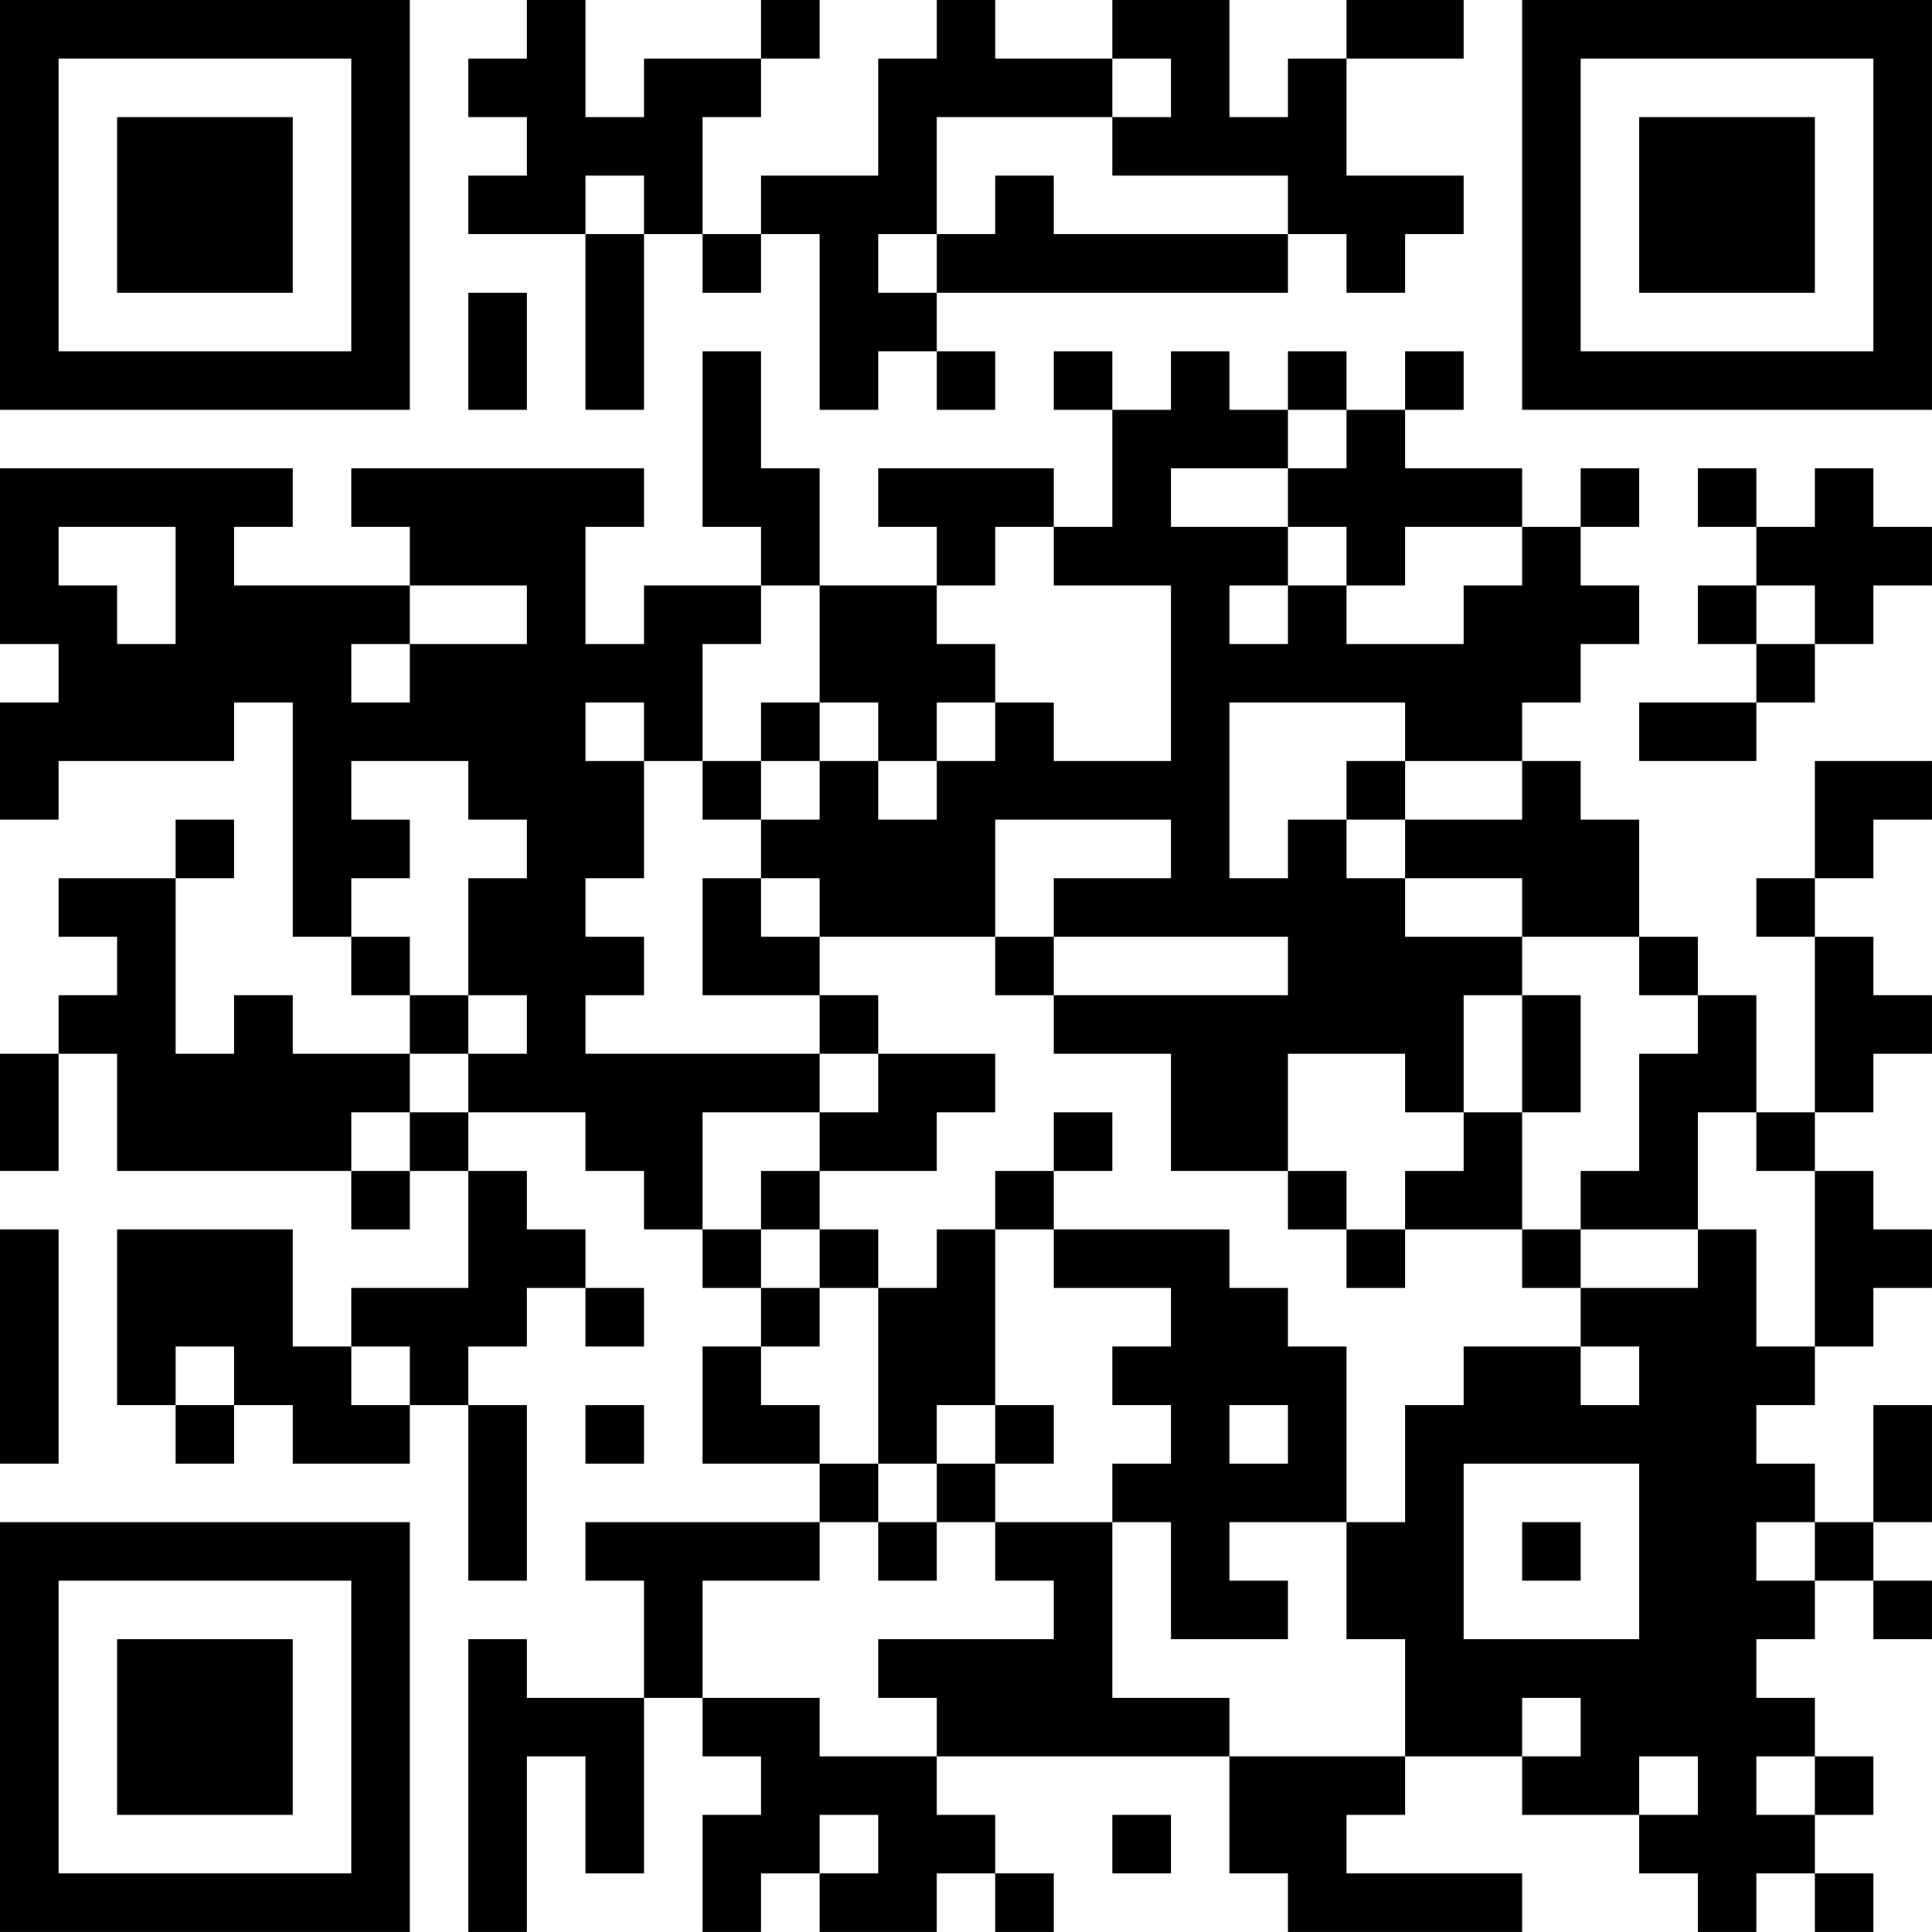 <?xml version="1.0" encoding="UTF-8"?>
<svg xmlns="http://www.w3.org/2000/svg" version="1.1" width="400" height="400" viewBox="0 0 400 400"><rect x="0" y="0" width="400" height="400" fill="#ffffff"/><g transform="scale(12.121)"><g transform="translate(0,0)"><path fill-rule="evenodd" d="M9 0L9 1L8 1L8 2L9 2L9 3L8 3L8 4L10 4L10 7L11 7L11 4L12 4L12 5L13 5L13 4L14 4L14 7L15 7L15 6L16 6L16 7L17 7L17 6L16 6L16 5L22 5L22 4L23 4L23 5L24 5L24 4L25 4L25 3L23 3L23 1L25 1L25 0L23 0L23 1L22 1L22 2L21 2L21 0L19 0L19 1L17 1L17 0L16 0L16 1L15 1L15 3L13 3L13 4L12 4L12 2L13 2L13 1L14 1L14 0L13 0L13 1L11 1L11 2L10 2L10 0ZM19 1L19 2L16 2L16 4L15 4L15 5L16 5L16 4L17 4L17 3L18 3L18 4L22 4L22 3L19 3L19 2L20 2L20 1ZM10 3L10 4L11 4L11 3ZM8 5L8 7L9 7L9 5ZM12 6L12 9L13 9L13 10L11 10L11 11L10 11L10 9L11 9L11 8L6 8L6 9L7 9L7 10L4 10L4 9L5 9L5 8L0 8L0 11L1 11L1 12L0 12L0 14L1 14L1 13L4 13L4 12L5 12L5 16L6 16L6 17L7 17L7 18L5 18L5 17L4 17L4 18L3 18L3 15L4 15L4 14L3 14L3 15L1 15L1 16L2 16L2 17L1 17L1 18L0 18L0 20L1 20L1 18L2 18L2 20L6 20L6 21L7 21L7 20L8 20L8 22L6 22L6 23L5 23L5 21L2 21L2 24L3 24L3 25L4 25L4 24L5 24L5 25L7 25L7 24L8 24L8 27L9 27L9 24L8 24L8 23L9 23L9 22L10 22L10 23L11 23L11 22L10 22L10 21L9 21L9 20L8 20L8 19L10 19L10 20L11 20L11 21L12 21L12 22L13 22L13 23L12 23L12 25L14 25L14 26L10 26L10 27L11 27L11 29L9 29L9 28L8 28L8 33L9 33L9 30L10 30L10 32L11 32L11 29L12 29L12 30L13 30L13 31L12 31L12 33L13 33L13 32L14 32L14 33L16 33L16 32L17 32L17 33L18 33L18 32L17 32L17 31L16 31L16 30L21 30L21 32L22 32L22 33L26 33L26 32L23 32L23 31L24 31L24 30L26 30L26 31L28 31L28 32L29 32L29 33L30 33L30 32L31 32L31 33L32 33L32 32L31 32L31 31L32 31L32 30L31 30L31 29L30 29L30 28L31 28L31 27L32 27L32 28L33 28L33 27L32 27L32 26L33 26L33 24L32 24L32 26L31 26L31 25L30 25L30 24L31 24L31 23L32 23L32 22L33 22L33 21L32 21L32 20L31 20L31 19L32 19L32 18L33 18L33 17L32 17L32 16L31 16L31 15L32 15L32 14L33 14L33 13L31 13L31 15L30 15L30 16L31 16L31 19L30 19L30 17L29 17L29 16L28 16L28 14L27 14L27 13L26 13L26 12L27 12L27 11L28 11L28 10L27 10L27 9L28 9L28 8L27 8L27 9L26 9L26 8L24 8L24 7L25 7L25 6L24 6L24 7L23 7L23 6L22 6L22 7L21 7L21 6L20 6L20 7L19 7L19 6L18 6L18 7L19 7L19 9L18 9L18 8L15 8L15 9L16 9L16 10L14 10L14 8L13 8L13 6ZM22 7L22 8L20 8L20 9L22 9L22 10L21 10L21 11L22 11L22 10L23 10L23 11L25 11L25 10L26 10L26 9L24 9L24 10L23 10L23 9L22 9L22 8L23 8L23 7ZM29 8L29 9L30 9L30 10L29 10L29 11L30 11L30 12L28 12L28 13L30 13L30 12L31 12L31 11L32 11L32 10L33 10L33 9L32 9L32 8L31 8L31 9L30 9L30 8ZM1 9L1 10L2 10L2 11L3 11L3 9ZM17 9L17 10L16 10L16 11L17 11L17 12L16 12L16 13L15 13L15 12L14 12L14 10L13 10L13 11L12 11L12 13L11 13L11 12L10 12L10 13L11 13L11 15L10 15L10 16L11 16L11 17L10 17L10 18L14 18L14 19L12 19L12 21L13 21L13 22L14 22L14 23L13 23L13 24L14 24L14 25L15 25L15 26L14 26L14 27L12 27L12 29L14 29L14 30L16 30L16 29L15 29L15 28L18 28L18 27L17 27L17 26L19 26L19 29L21 29L21 30L24 30L24 28L23 28L23 26L24 26L24 24L25 24L25 23L27 23L27 24L28 24L28 23L27 23L27 22L29 22L29 21L30 21L30 23L31 23L31 20L30 20L30 19L29 19L29 21L27 21L27 20L28 20L28 18L29 18L29 17L28 17L28 16L26 16L26 15L24 15L24 14L26 14L26 13L24 13L24 12L21 12L21 15L22 15L22 14L23 14L23 15L24 15L24 16L26 16L26 17L25 17L25 19L24 19L24 18L22 18L22 20L20 20L20 18L18 18L18 17L22 17L22 16L18 16L18 15L20 15L20 14L17 14L17 16L14 16L14 15L13 15L13 14L14 14L14 13L15 13L15 14L16 14L16 13L17 13L17 12L18 12L18 13L20 13L20 10L18 10L18 9ZM7 10L7 11L6 11L6 12L7 12L7 11L9 11L9 10ZM30 10L30 11L31 11L31 10ZM13 12L13 13L12 13L12 14L13 14L13 13L14 13L14 12ZM6 13L6 14L7 14L7 15L6 15L6 16L7 16L7 17L8 17L8 18L7 18L7 19L6 19L6 20L7 20L7 19L8 19L8 18L9 18L9 17L8 17L8 15L9 15L9 14L8 14L8 13ZM23 13L23 14L24 14L24 13ZM12 15L12 17L14 17L14 18L15 18L15 19L14 19L14 20L13 20L13 21L14 21L14 22L15 22L15 25L16 25L16 26L15 26L15 27L16 27L16 26L17 26L17 25L18 25L18 24L17 24L17 21L18 21L18 22L20 22L20 23L19 23L19 24L20 24L20 25L19 25L19 26L20 26L20 28L22 28L22 27L21 27L21 26L23 26L23 23L22 23L22 22L21 22L21 21L18 21L18 20L19 20L19 19L18 19L18 20L17 20L17 21L16 21L16 22L15 22L15 21L14 21L14 20L16 20L16 19L17 19L17 18L15 18L15 17L14 17L14 16L13 16L13 15ZM17 16L17 17L18 17L18 16ZM26 17L26 19L25 19L25 20L24 20L24 21L23 21L23 20L22 20L22 21L23 21L23 22L24 22L24 21L26 21L26 22L27 22L27 21L26 21L26 19L27 19L27 17ZM0 21L0 25L1 25L1 21ZM3 23L3 24L4 24L4 23ZM6 23L6 24L7 24L7 23ZM10 24L10 25L11 25L11 24ZM16 24L16 25L17 25L17 24ZM21 24L21 25L22 25L22 24ZM25 25L25 28L28 28L28 25ZM26 26L26 27L27 27L27 26ZM30 26L30 27L31 27L31 26ZM26 29L26 30L27 30L27 29ZM28 30L28 31L29 31L29 30ZM30 30L30 31L31 31L31 30ZM14 31L14 32L15 32L15 31ZM19 31L19 32L20 32L20 31ZM0 0L0 7L7 7L7 0ZM1 1L1 6L6 6L6 1ZM2 2L2 5L5 5L5 2ZM26 0L26 7L33 7L33 0ZM27 1L27 6L32 6L32 1ZM28 2L28 5L31 5L31 2ZM0 26L0 33L7 33L7 26ZM1 27L1 32L6 32L6 27ZM2 28L2 31L5 31L5 28Z" fill="#000000"/></g></g></svg>
